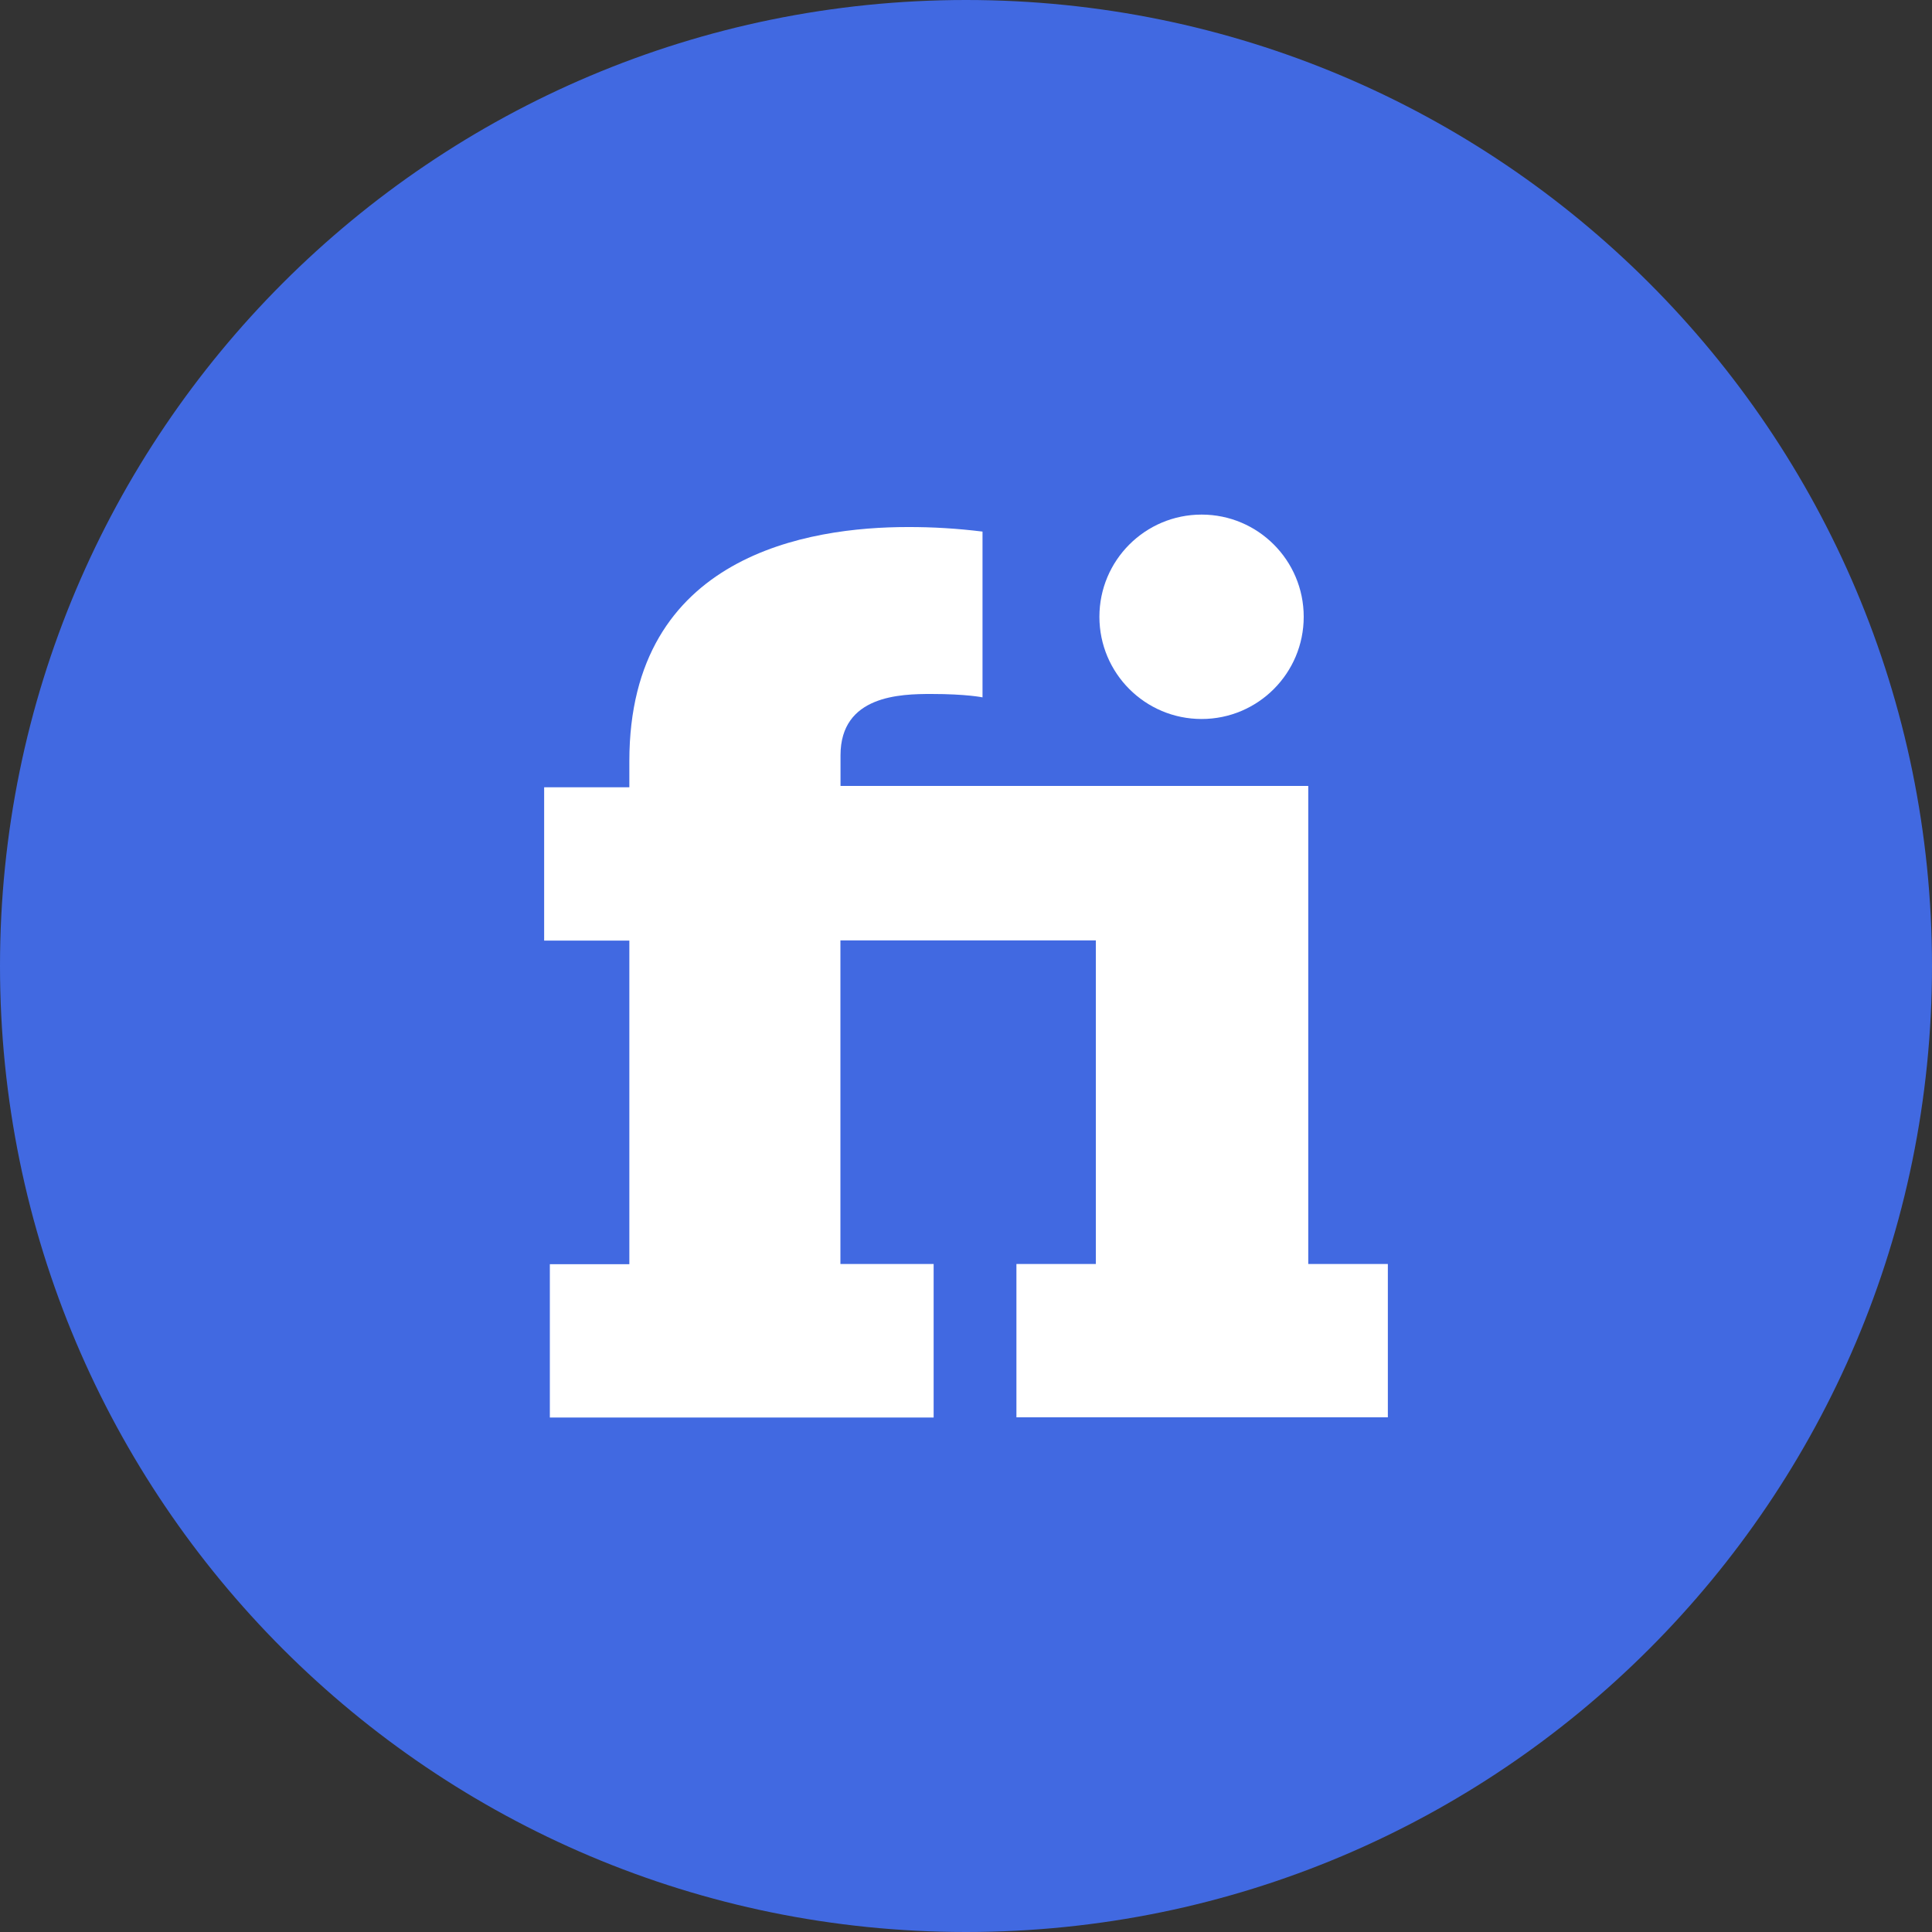 <svg width="20" height="20" viewBox="0 0 20 20" fill="none" xmlns="http://www.w3.org/2000/svg">
    <rect x="0" y="0" width="20" height="20" fill="#333333" stroke="none"/>
    <g clip-path="url(#clip0_268_1042)">
        <path d="M10 20C15.523 20 20 15.523 20 10C20 4.477 15.523 0 10 0C4.477 0 0 4.477 0 10C0 15.523 4.477 20 10 20Z" fill="#4169E1"/>
        <path d="M12.439 7.443C13.023 7.443 13.496 6.969 13.496 6.385C13.496 5.801 13.023 5.327 12.439 5.327C11.854 5.327 11.381 5.801 11.381 6.385C11.381 6.969 11.854 7.443 12.439 7.443Z" fill="white"/>
        <path d="M13.543 8.136H8.701V7.819C8.701 7.196 9.324 7.184 9.642 7.184C10.006 7.184 10.171 7.219 10.171 7.219V5.503C9.913 5.471 9.654 5.455 9.395 5.456C8.384 5.456 6.515 5.738 6.515 7.878V8.15H5.633V9.737H6.515V13.087H5.692V14.674H9.665V13.085H8.7V9.735H11.344V13.085H10.522V14.672H14.367V13.085H13.543V8.136Z" fill="white"/>
    </g>
    <defs>
        <clipPath id="clip0_268_1042">
            <rect width="20" height="20" fill="white"/>
        </clipPath>
    </defs>
</svg>
